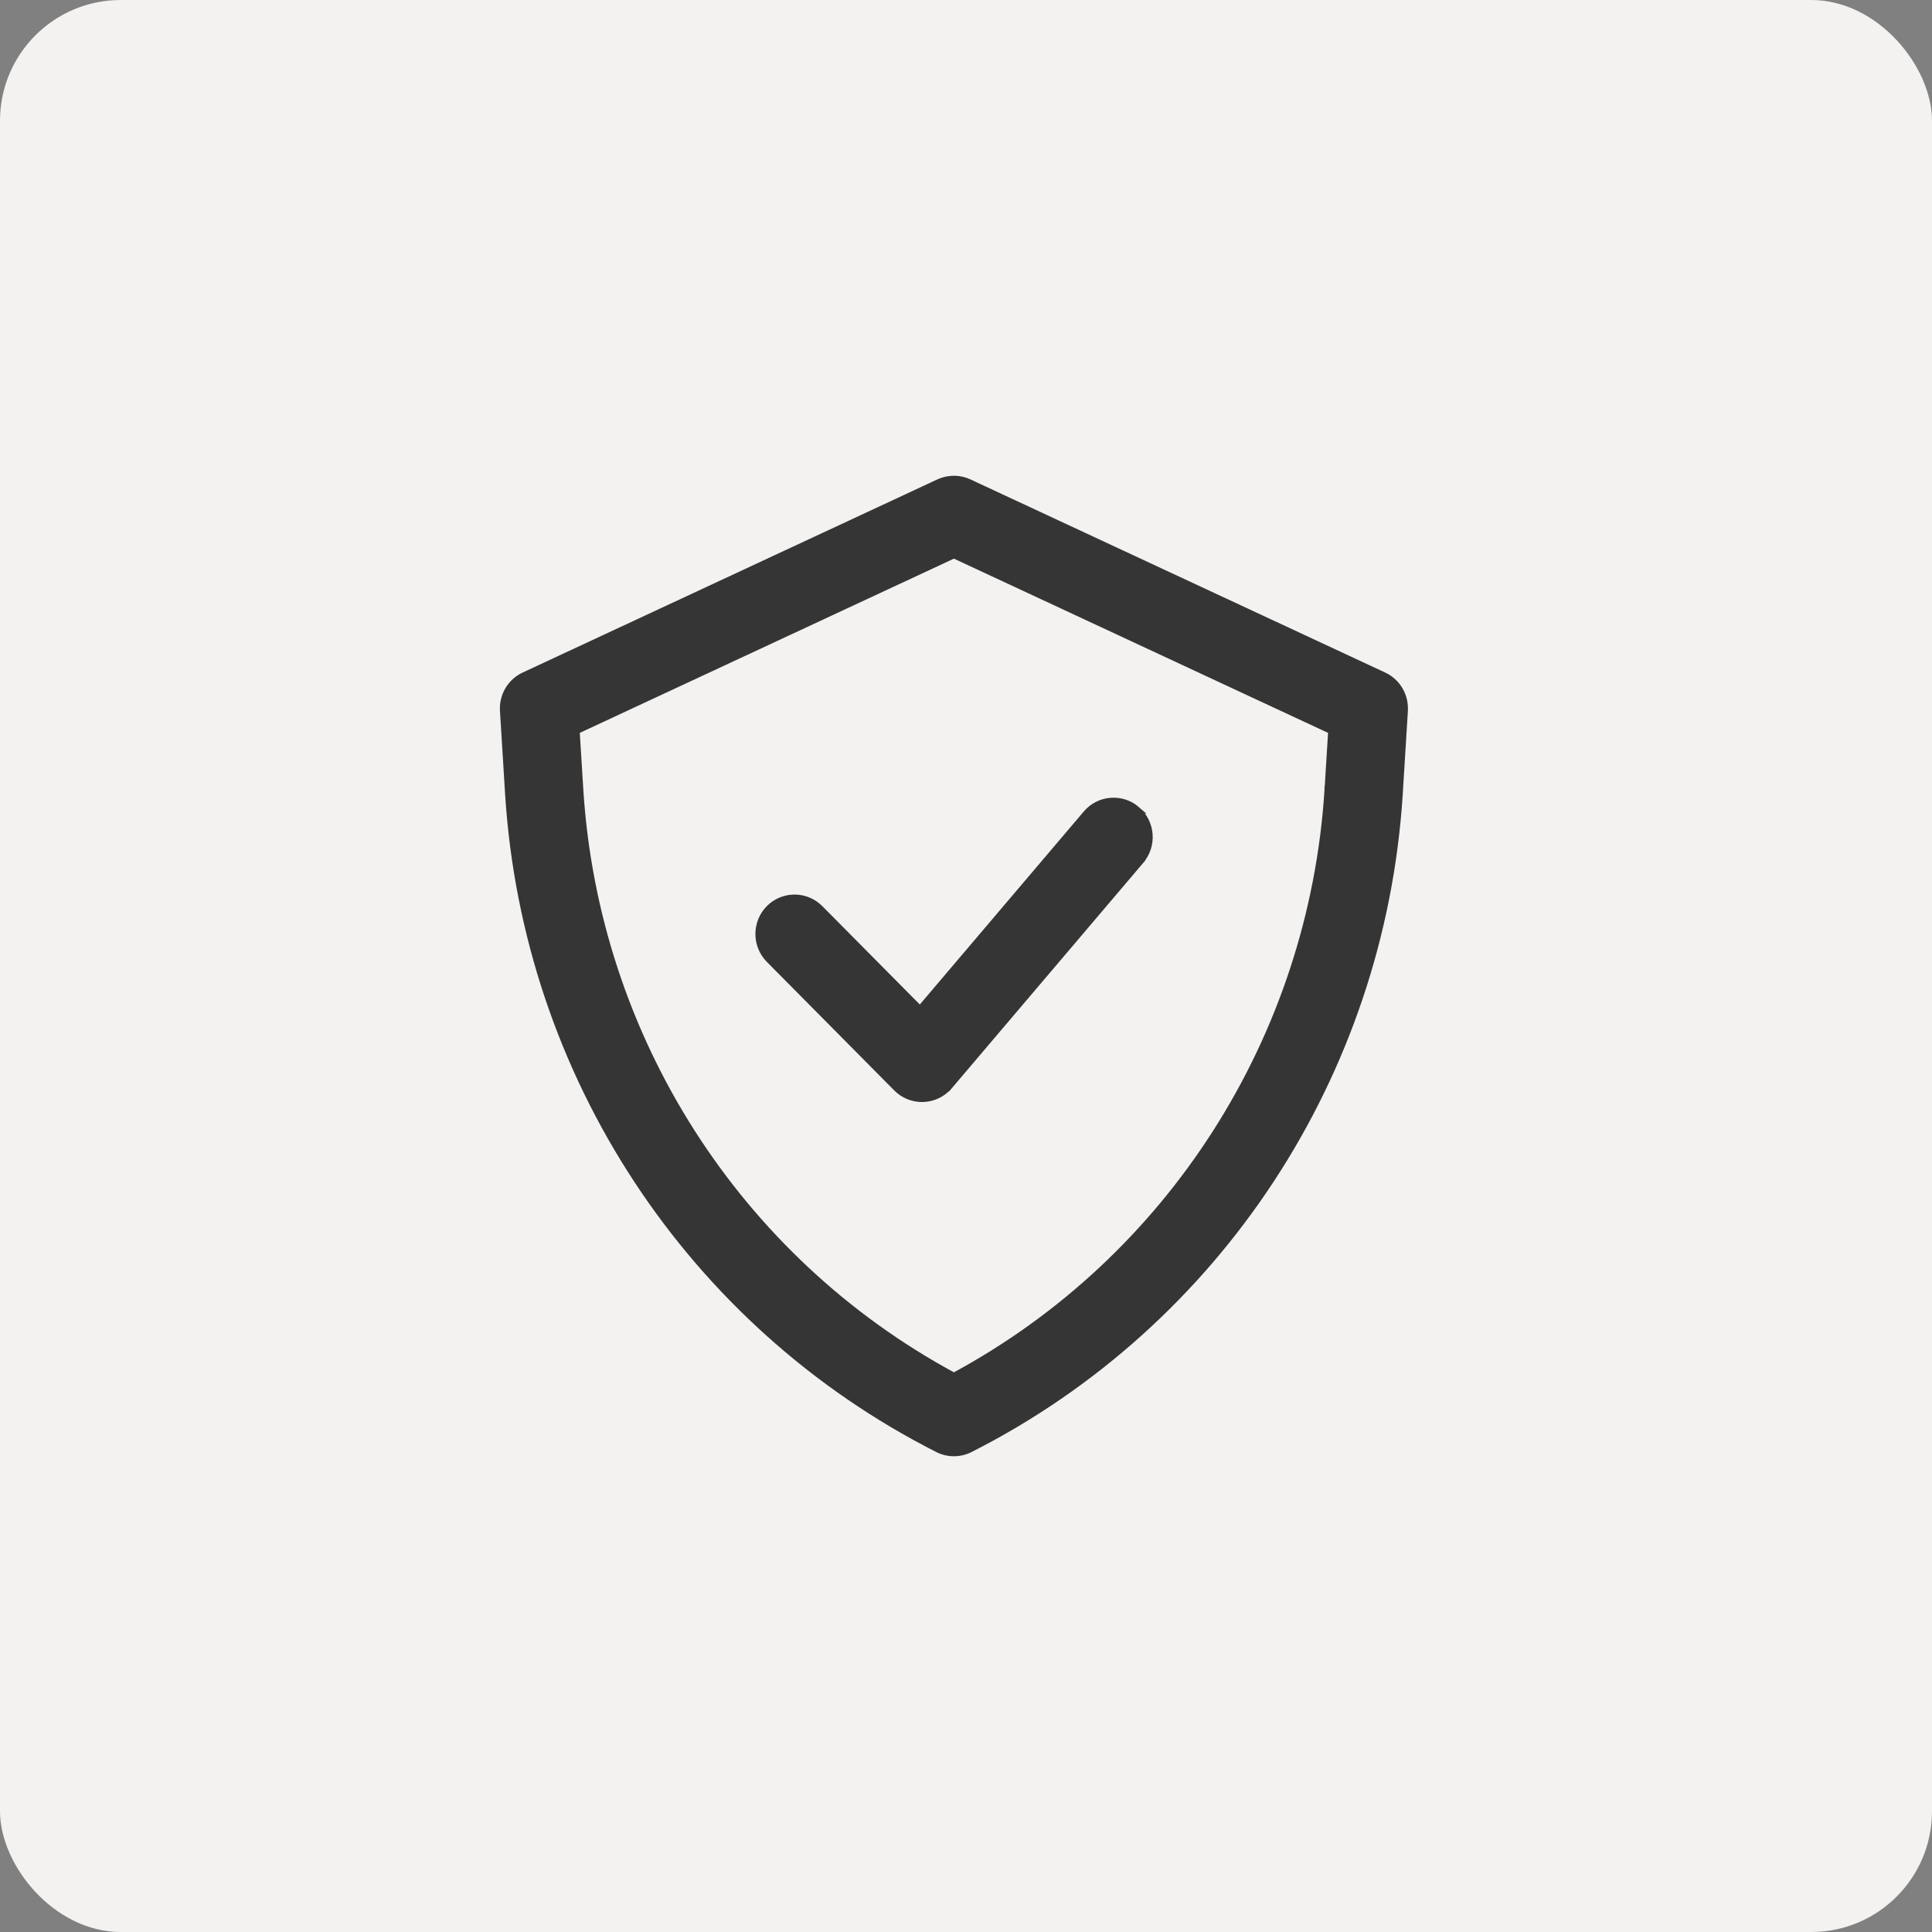<svg width="80" height="80" viewBox="0 0 80 80" fill="none" xmlns="http://www.w3.org/2000/svg">
<rect x="0" y="0" width="80" height="80" fill="#808080" stroke="none"/>
<rect width="80" height="80" rx="5" fill="#F4F2F0"/>
<path d="M38.884 19.985C39.227 19.828 39.613 19.808 39.967 19.926L40.116 19.985L57.296 27.985C57.813 28.227 58.142 28.744 58.149 29.311L58.148 29.426L57.933 32.905V32.906C57.194 44.479 50.43 54.788 40.159 59.994H40.158C39.744 60.202 39.256 60.202 38.842 59.994H38.841C28.57 54.788 21.806 44.479 21.067 32.906V32.905L20.852 29.426C20.814 28.815 21.152 28.243 21.704 27.985L38.883 19.985H38.884ZM23.852 30.254L24.005 32.721C24.659 42.975 30.523 52.156 39.5 56.995C48.475 52.157 54.337 42.98 54.994 32.728V32.719H54.995L55.148 30.254L39.5 22.967L23.852 30.254ZM46.141 33.181C46.48 33.187 46.809 33.312 47.068 33.538H47.067C47.366 33.794 47.548 34.16 47.577 34.552C47.606 34.944 47.479 35.332 47.224 35.631L47.225 35.632L39.296 44.966L39.295 44.965C39.03 45.279 38.644 45.467 38.235 45.481H38.234L38.184 45.483H38.179C37.788 45.483 37.413 45.327 37.137 45.049L31.852 39.716L31.85 39.714C31.286 39.132 31.29 38.202 31.859 37.626L31.971 37.524C32.546 37.052 33.391 37.083 33.933 37.616L33.935 37.618L38.096 41.816L44.99 33.701C45.242 33.401 45.605 33.215 45.994 33.185L46.141 33.181Z" fill="#353535" stroke="#353535" stroke-width="0.3"/>
</svg>
